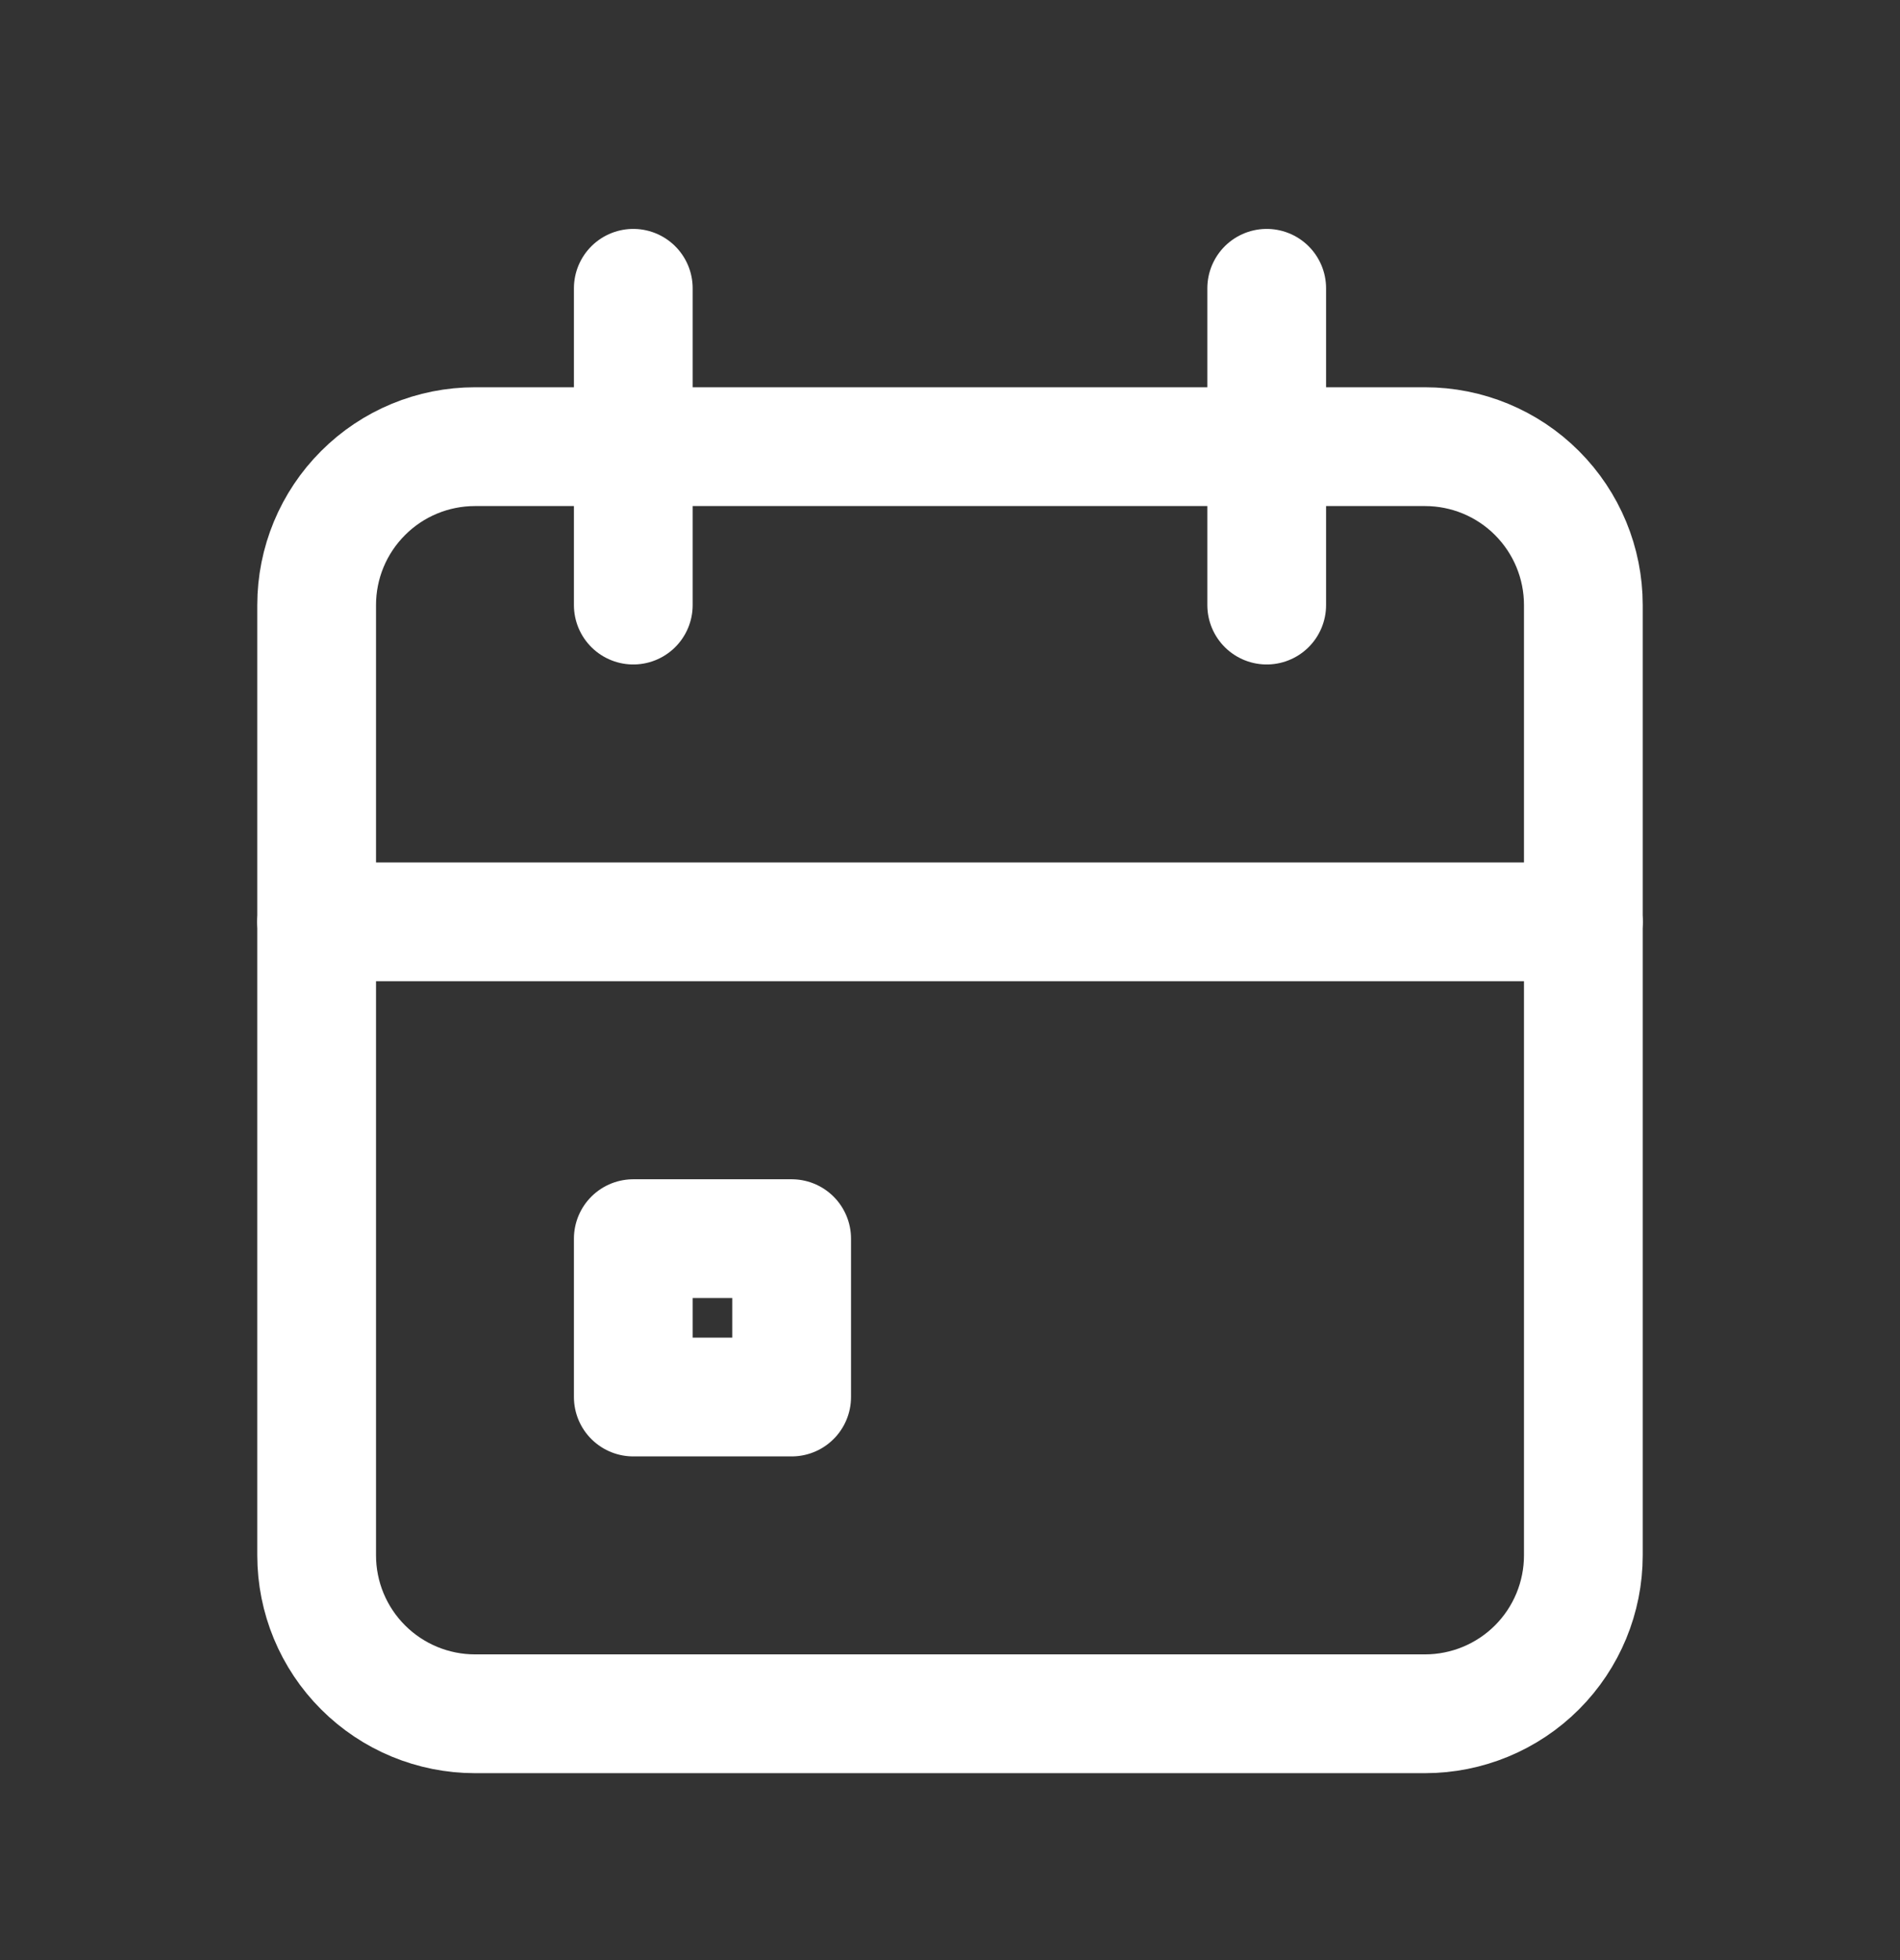 <svg xmlns="http://www.w3.org/2000/svg" width="32" height="33" viewBox="0 0 32 33" fill="none"><rect x="0" y="0" width="32" height="33" fill="#333333" stroke="none"/><g clip-path="url(#clip0_3551_158)"><path d="M5.333 10.186C5.333 9.479 5.614 8.801 6.115 8.301C6.615 7.8 7.293 7.52 8 7.52H24C24.707 7.52 25.386 7.8 25.886 8.301C26.386 8.801 26.667 9.479 26.667 10.186V26.186C26.667 26.893 26.386 27.572 25.886 28.072C25.386 28.572 24.707 28.853 24 28.853H8C7.293 28.853 6.615 28.572 6.115 28.072C5.614 27.572 5.333 26.893 5.333 26.186V10.186Z" stroke="white" stroke-width="2" stroke-linecap="round" stroke-linejoin="round"></path><path d="M21.334 4.854V10.187" stroke="white" stroke-width="2" stroke-linecap="round" stroke-linejoin="round"></path><path d="M10.666 4.854V10.187" stroke="white" stroke-width="2" stroke-linecap="round" stroke-linejoin="round"></path><path d="M5.333 15.52H26.667" stroke="white" stroke-width="2" stroke-linecap="round" stroke-linejoin="round"></path><path d="M10.666 20.854H13.333V23.52H10.666V20.854Z" stroke="white" stroke-width="2" stroke-linecap="round" stroke-linejoin="round"></path></g><defs><clipPath id="clip0_3551_158"><rect width="32" height="32" fill="white" transform="translate(0 0.854)"></rect></clipPath></defs></svg>